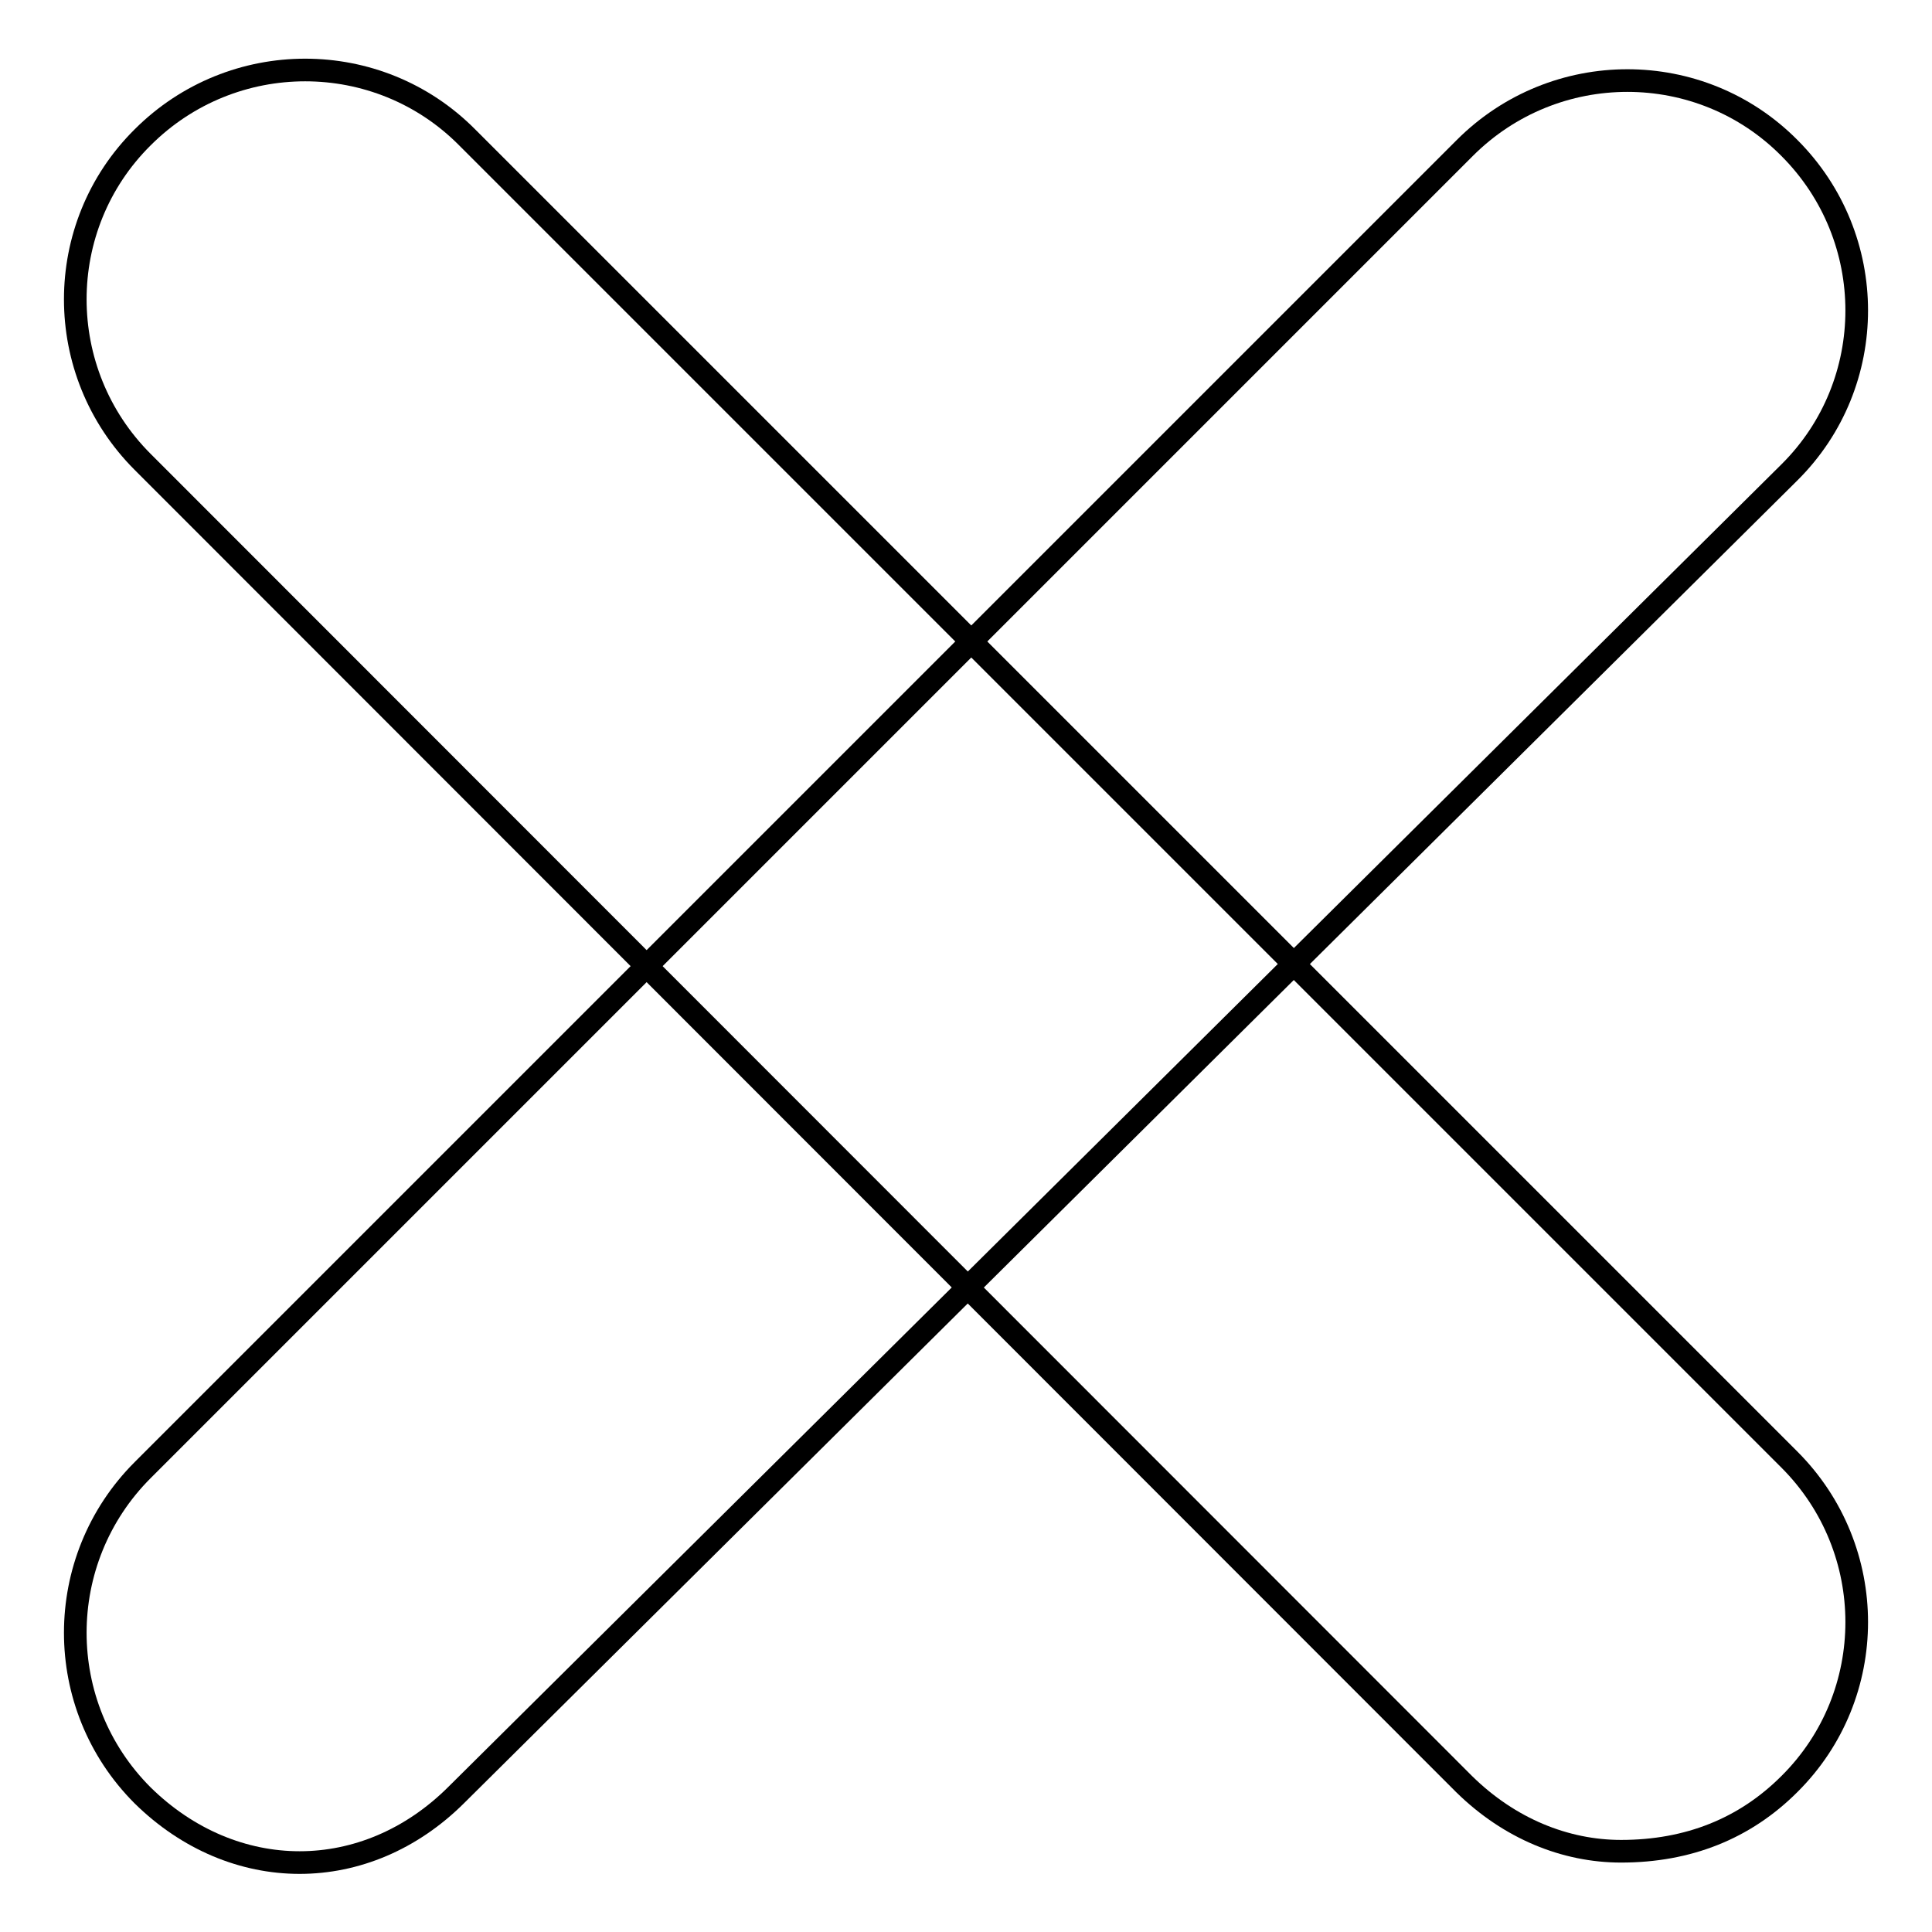 <?xml version="1.0" encoding="utf-8"?>
<!-- Svg Vector Icons : http://www.onlinewebfonts.com/icon -->
<!DOCTYPE svg PUBLIC "-//W3C//DTD SVG 1.1//EN" "http://www.w3.org/Graphics/SVG/1.1/DTD/svg11.dtd">
<svg version="1.1" xmlns="http://www.w3.org/2000/svg" xmlns:xlink="http://www.w3.org/1999/xlink" x="0px" y="0px" viewBox="0 0 256 256" enable-background="new 0 0 256 256" xml:space="preserve">
<g><g><path stroke-width="3" fill-opacity="0" stroke="#000000"  d="M39.7,246.8c-7.4,0-14.8-3-20.8-8.9C7,226,7,206.7,18.9,194.8L194.1,19.6c11.9-11.9,31.2-11.9,43,0c11.9,11.9,11.9,31.2,0,43L60.5,237.8C54.5,243.8,47.1,246.8,39.7,246.8z"/><path stroke-width="3" fill-opacity="0" stroke="#000000"  d="M214.8,245.3c-7.4,0-14.8-3-20.8-8.9L18.9,61.2C7,49.3,7,30,18.9,18.2c11.9-11.9,31.2-11.9,43,0l175.2,175.2c11.9,11.9,11.9,31.2,0,43C231.2,242.3,223.7,245.3,214.8,245.3z"/></g></g>
</svg>